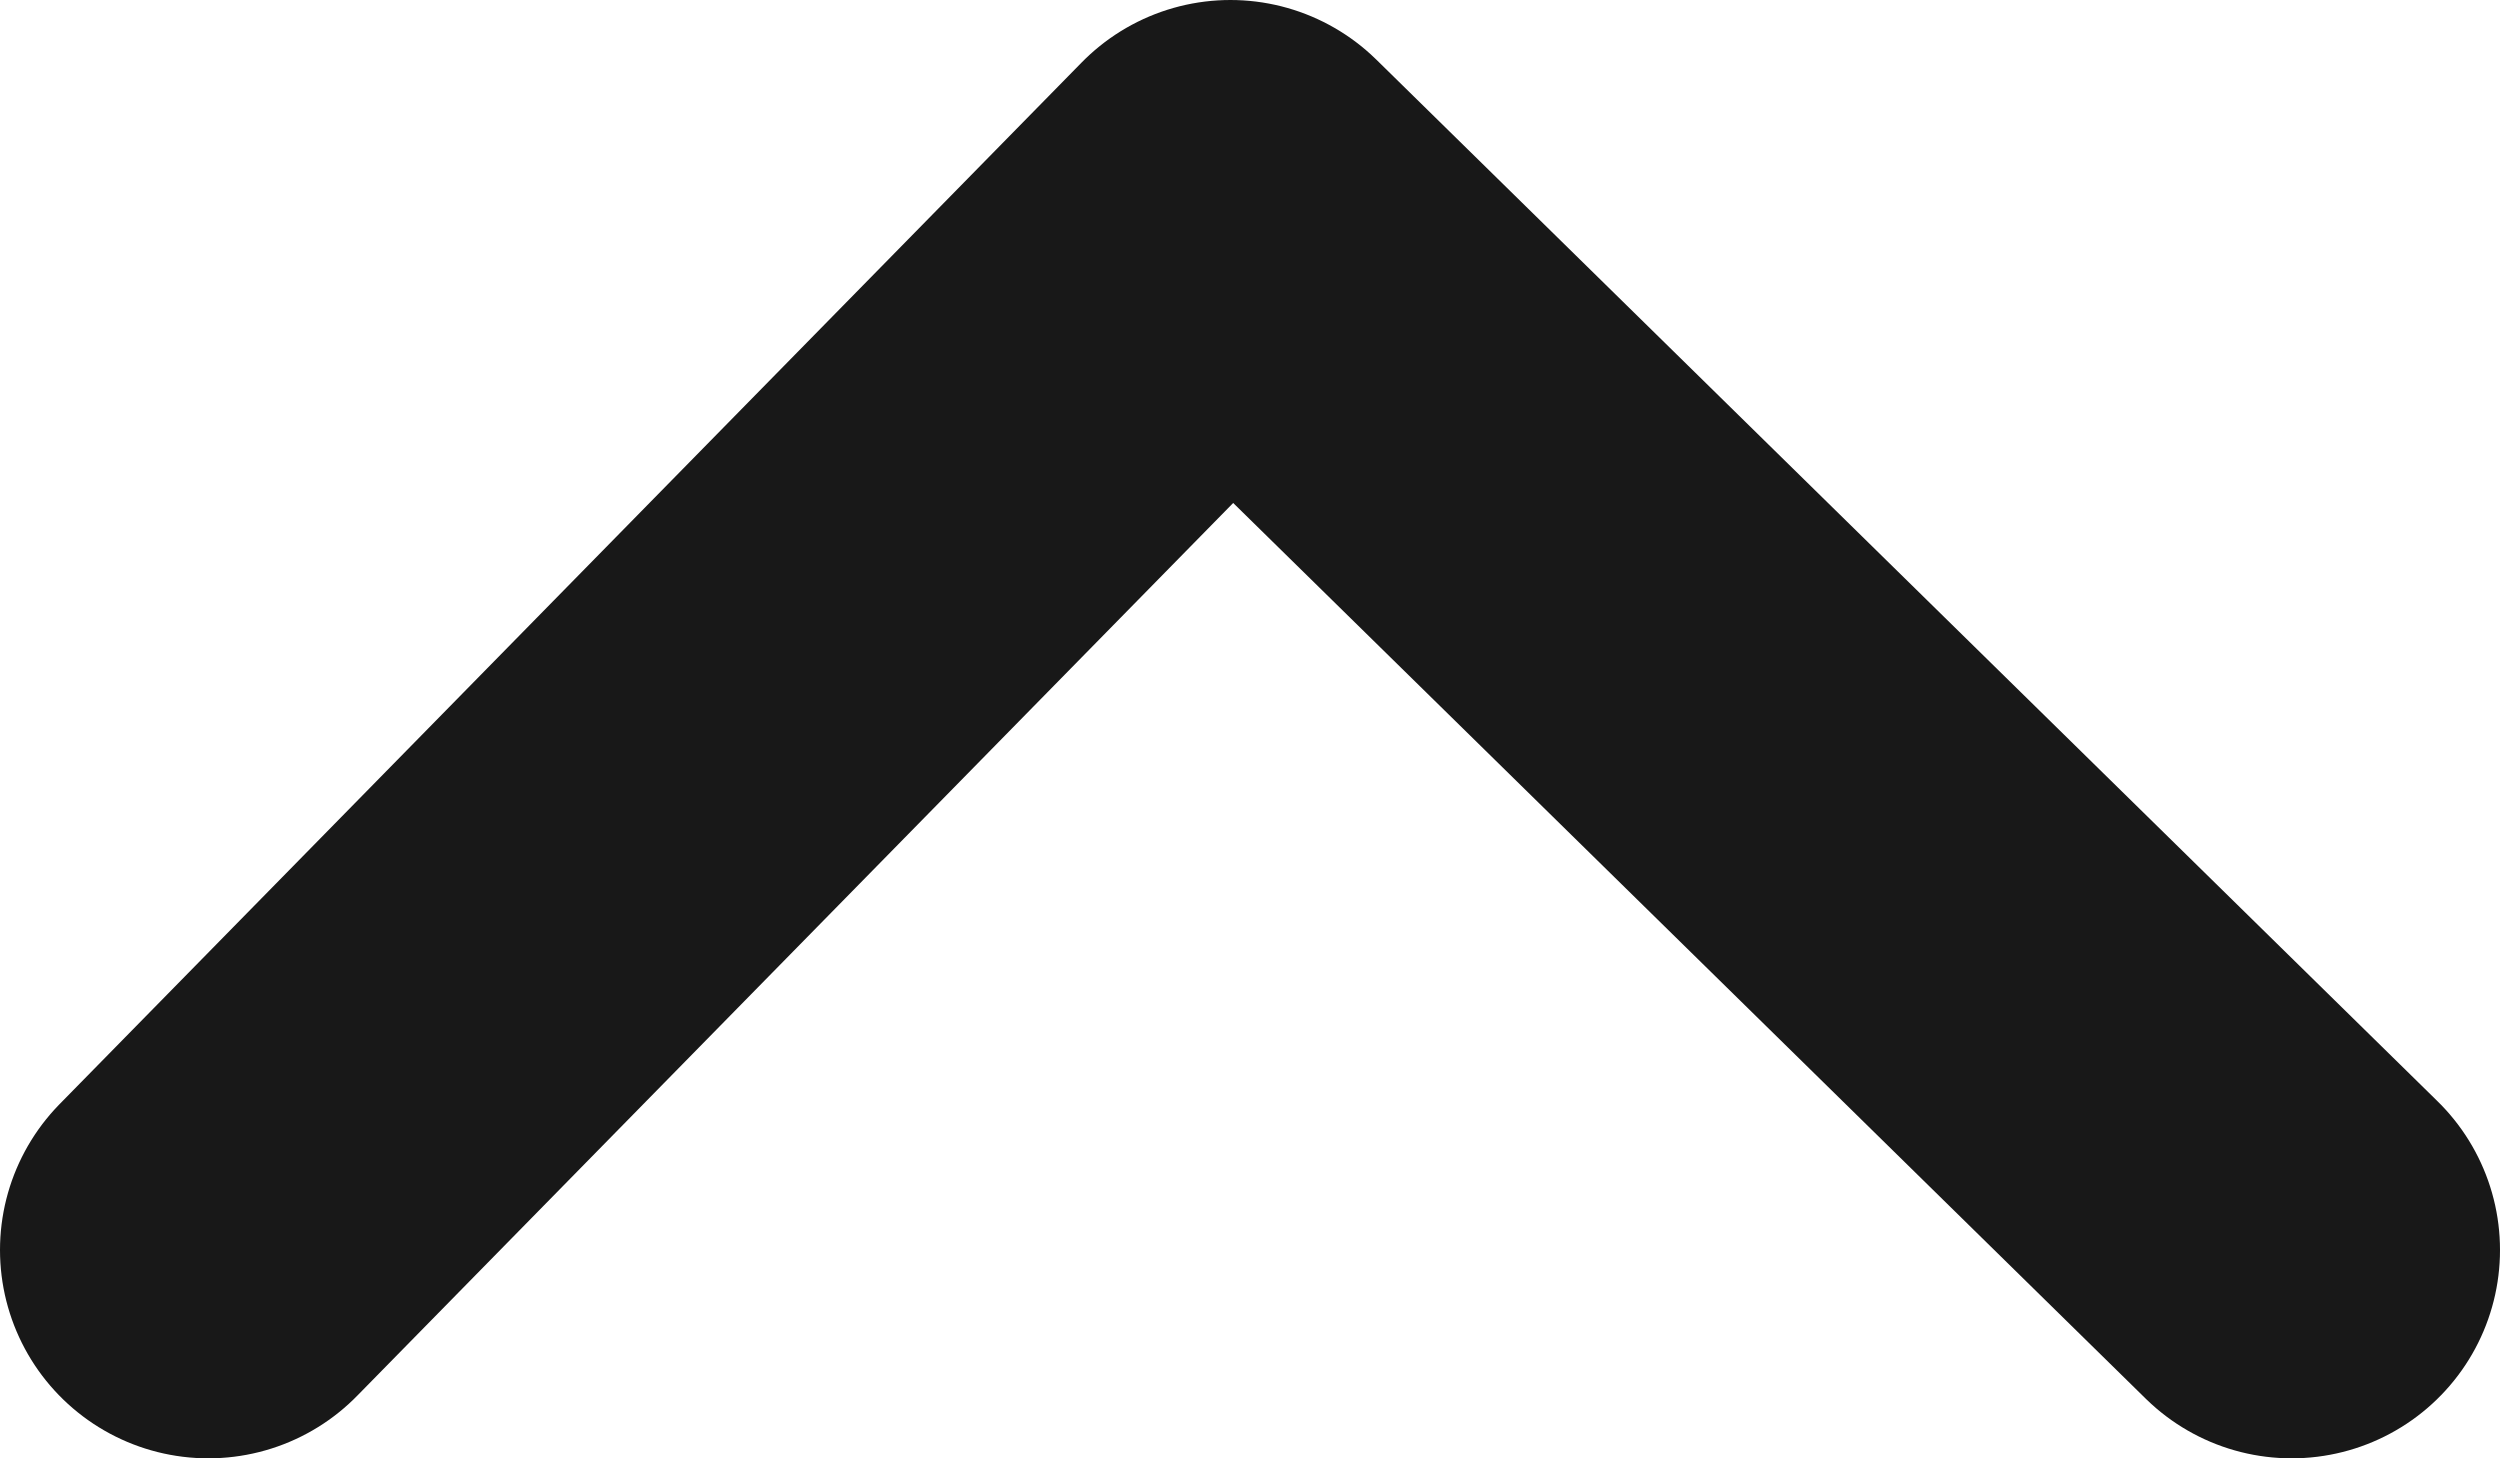 <?xml version="1.0" encoding="UTF-8"?>
<svg width="12px" height="7px" viewBox="0 0 12 7" version="1.1" xmlns="http://www.w3.org/2000/svg" xmlns:xlink="http://www.w3.org/1999/xlink">
    <title>路径 15</title>
    <g id="页面-1" stroke="none" stroke-width="1" fill="none" fill-rule="evenodd" stroke-linecap="round" stroke-linejoin="round">
        <g id="AWVOU-Electronics-产品筛选页" transform="translate(-626, -577)" stroke="#181818" stroke-width="2">
            <g id="编组-2" transform="translate(362, 515)">
                <g id="编组-5" transform="translate(0, 58)">
                    <polyline id="路径-15" transform="translate(270, 7.5) scale(1, -1) translate(-270, -7.5) " points="265 5 269.906 10 275 5"></polyline>
                </g>
            </g>
        </g>
    </g>
</svg>